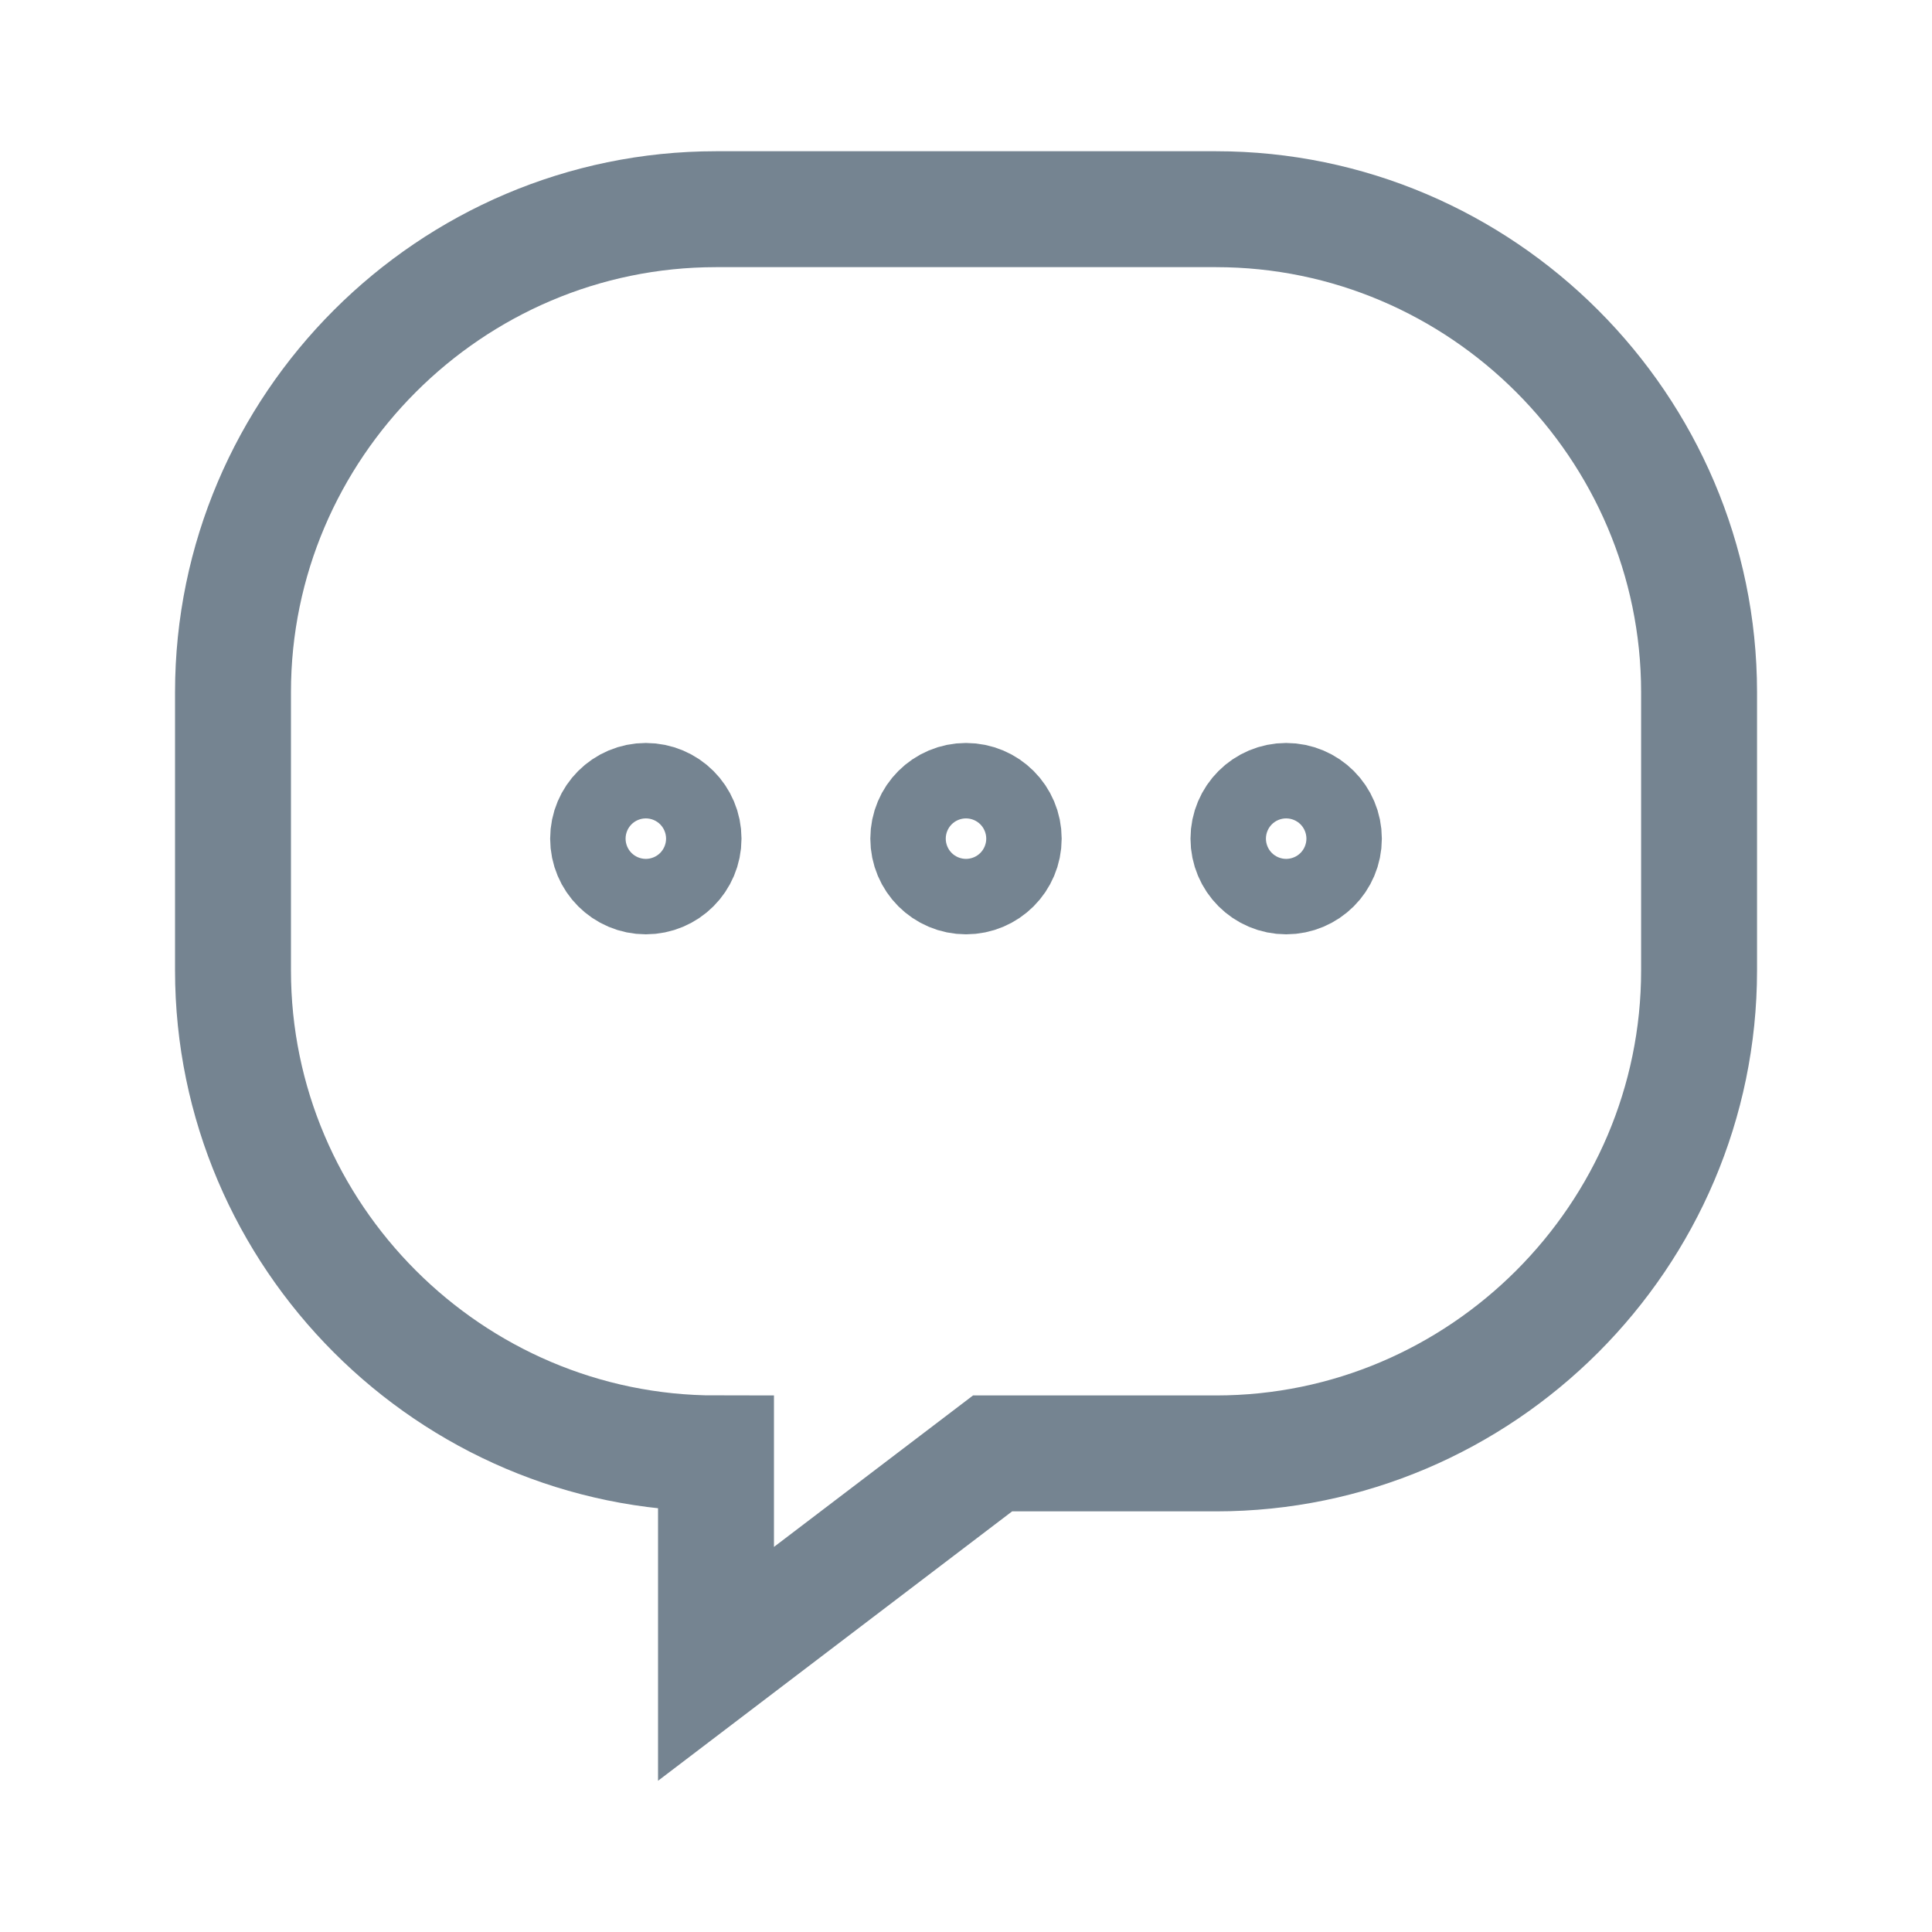 <?xml version="1.0" encoding="utf-8"?>
<!-- Generator: Adobe Illustrator 22.1.0, SVG Export Plug-In . SVG Version: 6.00 Build 0)  -->
<svg version="1.1" id="Layer_1" xmlns="http://www.w3.org/2000/svg" xmlns:xlink="http://www.w3.org/1999/xlink" x="0px" y="0px"
	 viewBox="0 0 25 25" style="enable-background:new 0 0 25 25;" xml:space="preserve">
<style type="text/css">
	.st101{fill:none;stroke:#758491;stroke-width:1.5;stroke-linecap:round;stroke-miterlimit:10;}
</style>
<g>
	<path class="st101" d="M15.735,2.707H9.265c-3.437,0-6.25,2.812-6.25,6.25v3.6c0,3.437,2.812,6.25,6.25,6.25h0v2.723l3.579-2.723
		h2.892c3.437,0,6.25-2.812,6.25-6.25v-3.6C21.985,5.52,19.173,2.707,15.735,2.707z"/>
	<g>
		<circle class="st101" cx="8.357" cy="10.852" r="0.488"/>
		<circle class="st101" cx="12.5" cy="10.852" r="0.488"/>
		<circle class="st101" cx="16.643" cy="10.852" r="0.488"/>
	</g>
</g>
</svg>
